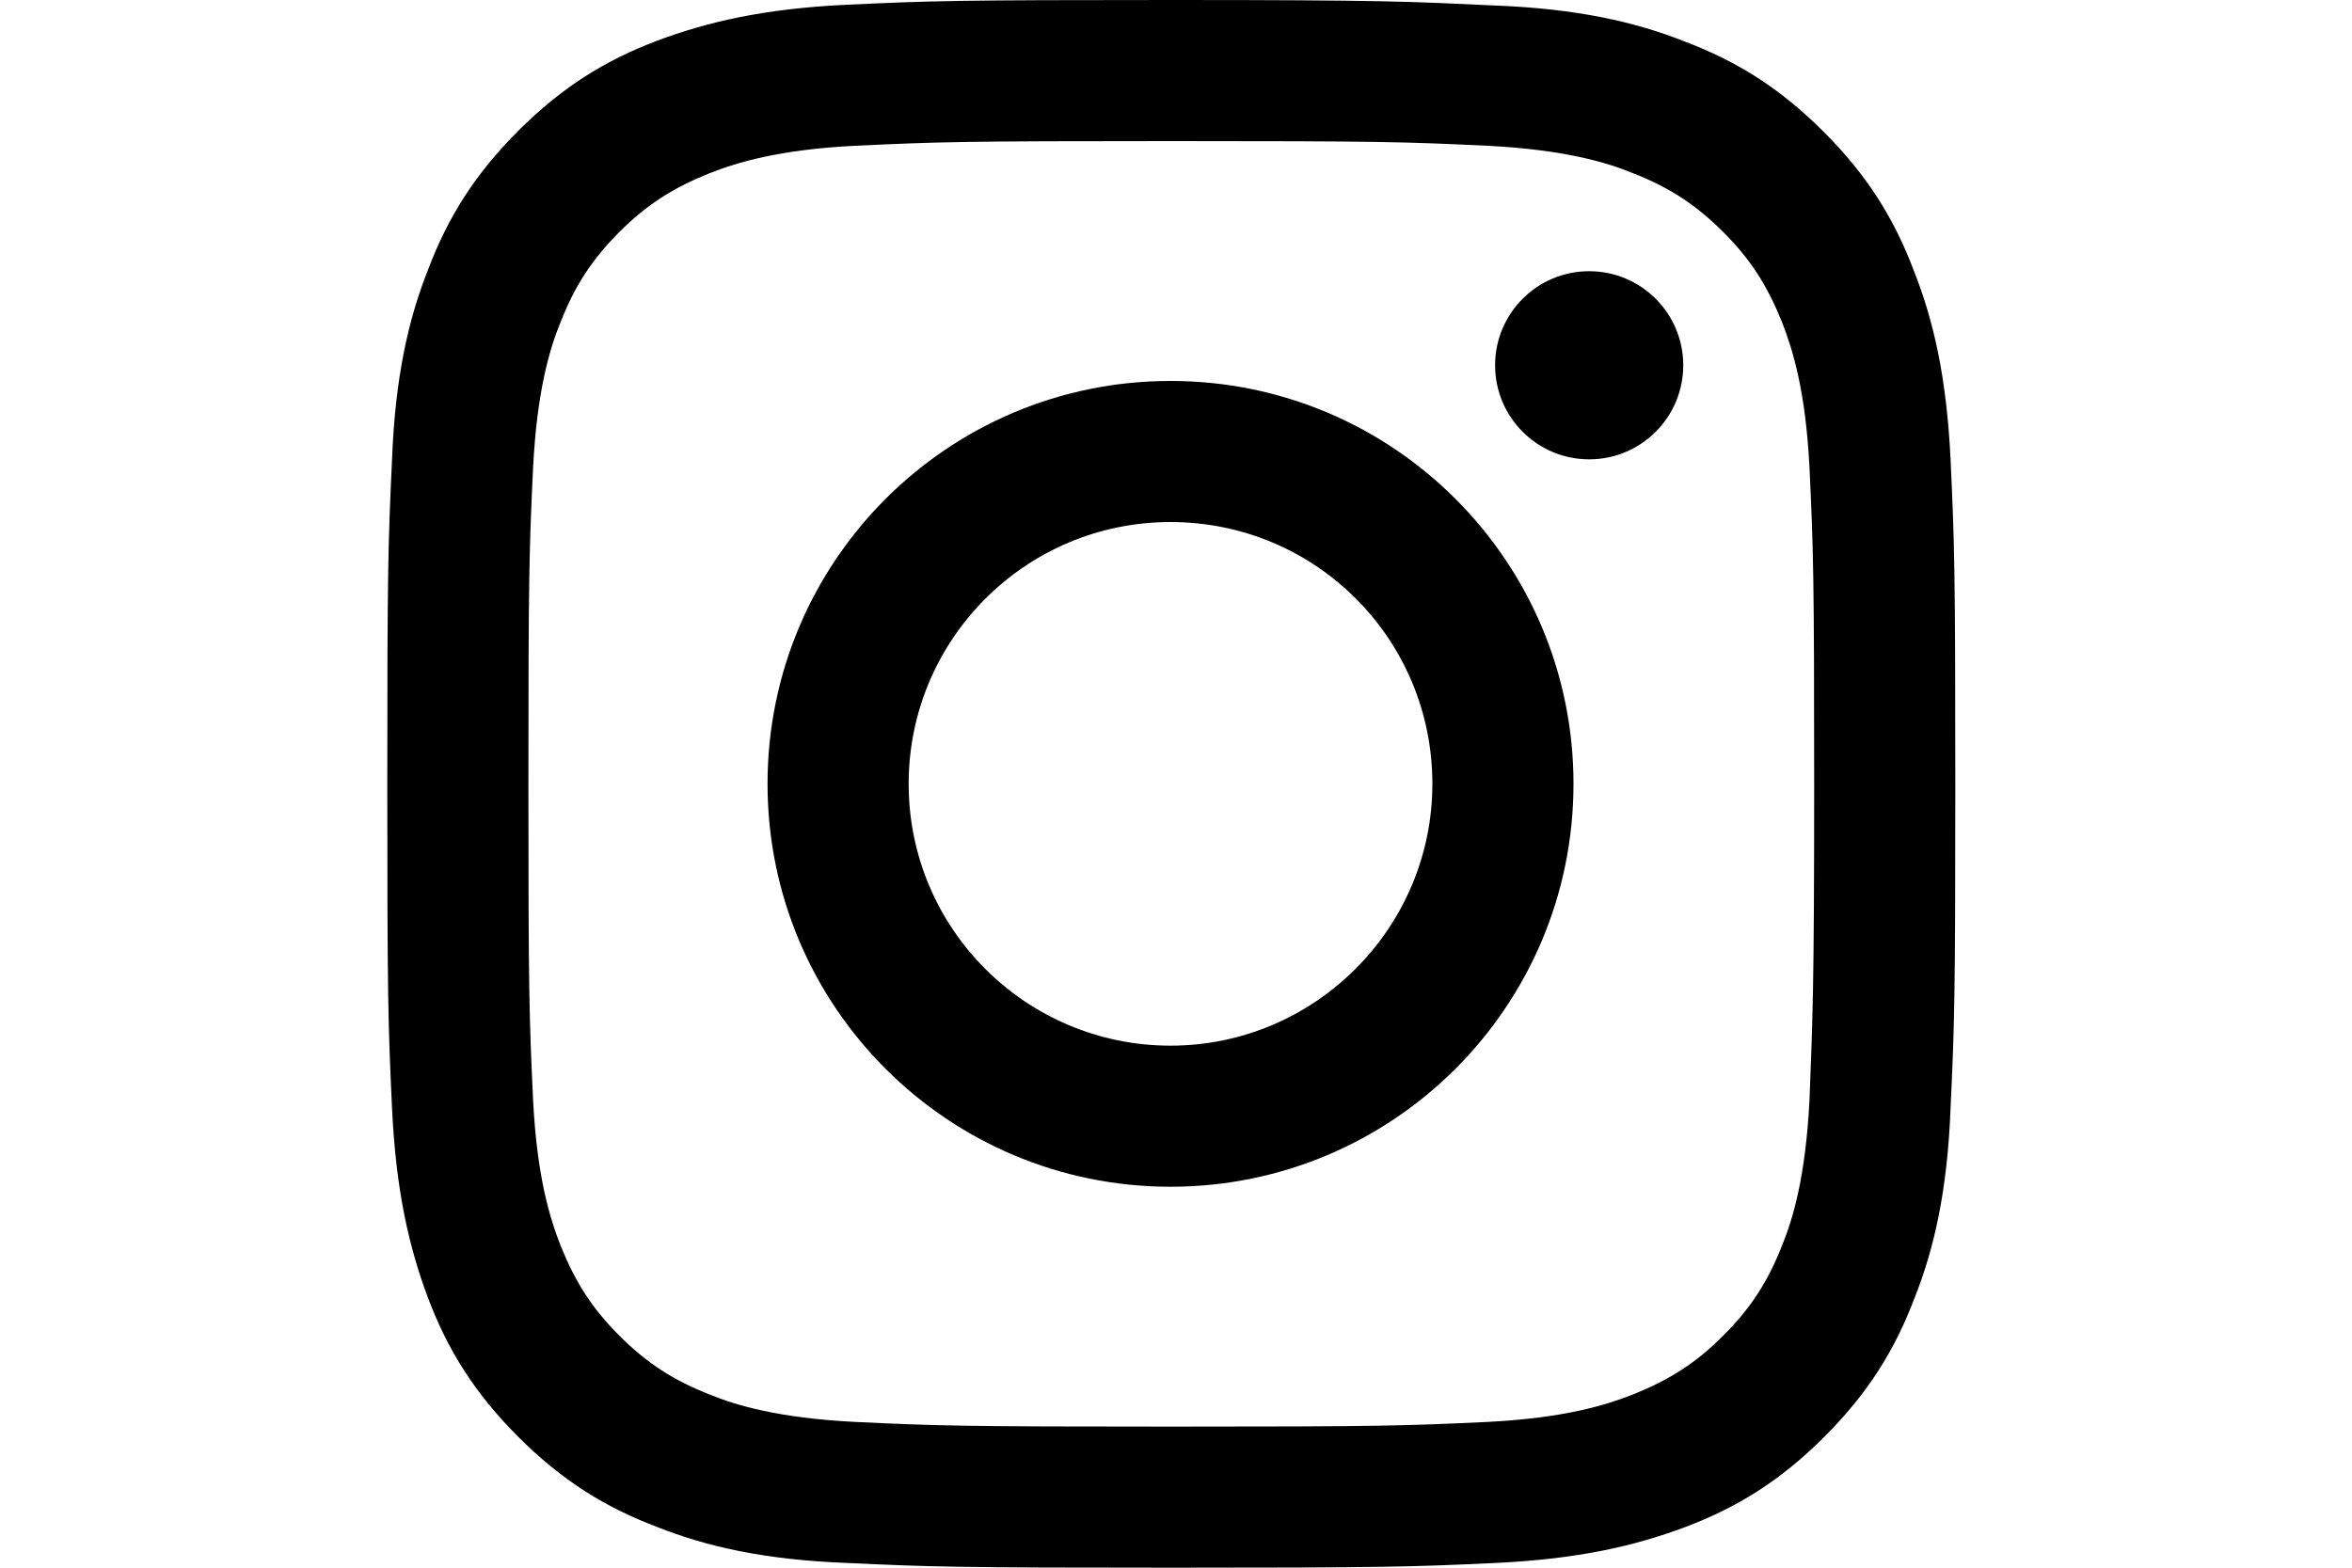 <?xml version="1.0" encoding="utf-8"?>
<!-- Generator: Adobe Illustrator 19.1.0, SVG Export Plug-In . SVG Version: 6.00 Build 0)  -->
<svg version="1.1" id="Calque_1" xmlns="http://www.w3.org/2000/svg" xmlns:xlink="http://www.w3.org/1999/xlink" x="0px" y="0px"
	 viewBox="134 -84 300 200" style="enable-background:new 134 -84 300 200;" xml:space="preserve">
<g id="XMLID_138_">
	<path id="XMLID_142_" d="M378.1-49.5c-2.5-6.6-5.9-12.1-11.5-17.7c-5.6-5.6-11.1-9-17.7-11.5c-6.3-2.5-13.7-4.2-24.3-4.6
		C314-83.8,310.6-84,283.4-84c-27.2,0-30.6,0.1-41.3,0.6c-10.7,0.5-17.9,2.2-24.3,4.6c-6.6,2.5-12.1,5.9-17.7,11.5
		c-5.6,5.6-9,11.1-11.5,17.7c-2.5,6.3-4.2,13.7-4.6,24.3c-0.5,10.7-0.6,14.1-0.6,41.3s0.1,30.6,0.6,41.3c0.5,10.7,2.2,17.9,4.6,24.3
		c2.5,6.6,5.9,12.1,11.5,17.7c5.6,5.6,11.1,9,17.7,11.5c6.3,2.5,13.7,4.2,24.3,4.6c10.7,0.5,14.1,0.6,41.3,0.6s30.6-0.1,41.3-0.6
		c10.7-0.5,17.9-2.2,24.3-4.6c6.6-2.5,12.1-5.9,17.7-11.5s9-11.1,11.5-17.7c2.5-6.3,4.2-13.7,4.6-24.3c0.5-10.7,0.6-14.1,0.6-41.3
		s-0.1-30.6-0.6-41.3C382.3-35.9,380.6-43.2,378.1-49.5z M364.8,56.4c-0.5,9.7-2.1,15.1-3.5,18.5c-1.8,4.6-4,8-7.5,11.5
		c-3.5,3.5-6.8,5.6-11.5,7.5c-3.6,1.4-8.8,3-18.5,3.5c-10.6,0.5-13.7,0.6-40.4,0.6c-26.7,0-29.9-0.1-40.4-0.6
		c-9.7-0.5-15.1-2.1-18.5-3.5c-4.6-1.8-8-4-11.5-7.5c-3.5-3.5-5.6-6.8-7.5-11.5c-1.4-3.6-3-8.8-3.5-18.5
		c-0.5-10.6-0.6-13.8-0.6-40.4s0.1-29.9,0.6-40.4c0.5-9.7,2.1-15.1,3.5-18.5c1.8-4.6,4-8,7.5-11.5c3.5-3.5,6.8-5.6,11.5-7.5
		c3.6-1.4,8.8-3,18.5-3.5c10.6-0.5,13.8-0.6,40.4-0.6c26.7,0,29.9,0.1,40.4,0.6c9.7,0.5,15.1,2.1,18.5,3.5c4.6,1.8,8,4,11.5,7.5
		c3.5,3.5,5.6,6.8,7.5,11.5c1.4,3.6,3,8.8,3.5,18.5c0.5,10.6,0.6,13.8,0.6,40.4S365.2,45.9,364.8,56.4z"/>
	<path id="XMLID_145_" d="M283.3-35.4c-28.4,0-51.4,23-51.4,51.4s23,51.4,51.4,51.4c28.4,0,51.4-23,51.4-51.4S311.7-35.4,283.3-35.4
		z M283.3,49.4c-18.4,0-33.4-14.9-33.4-33.4c0-18.4,14.9-33.4,33.4-33.4c18.5,0,33.4,14.9,33.4,33.4
		C316.7,34.4,301.7,49.4,283.3,49.4z"/>
	<circle id="XMLID_143_" cx="336.7" cy="-37.4" r="12"/>
</g>
</svg>
